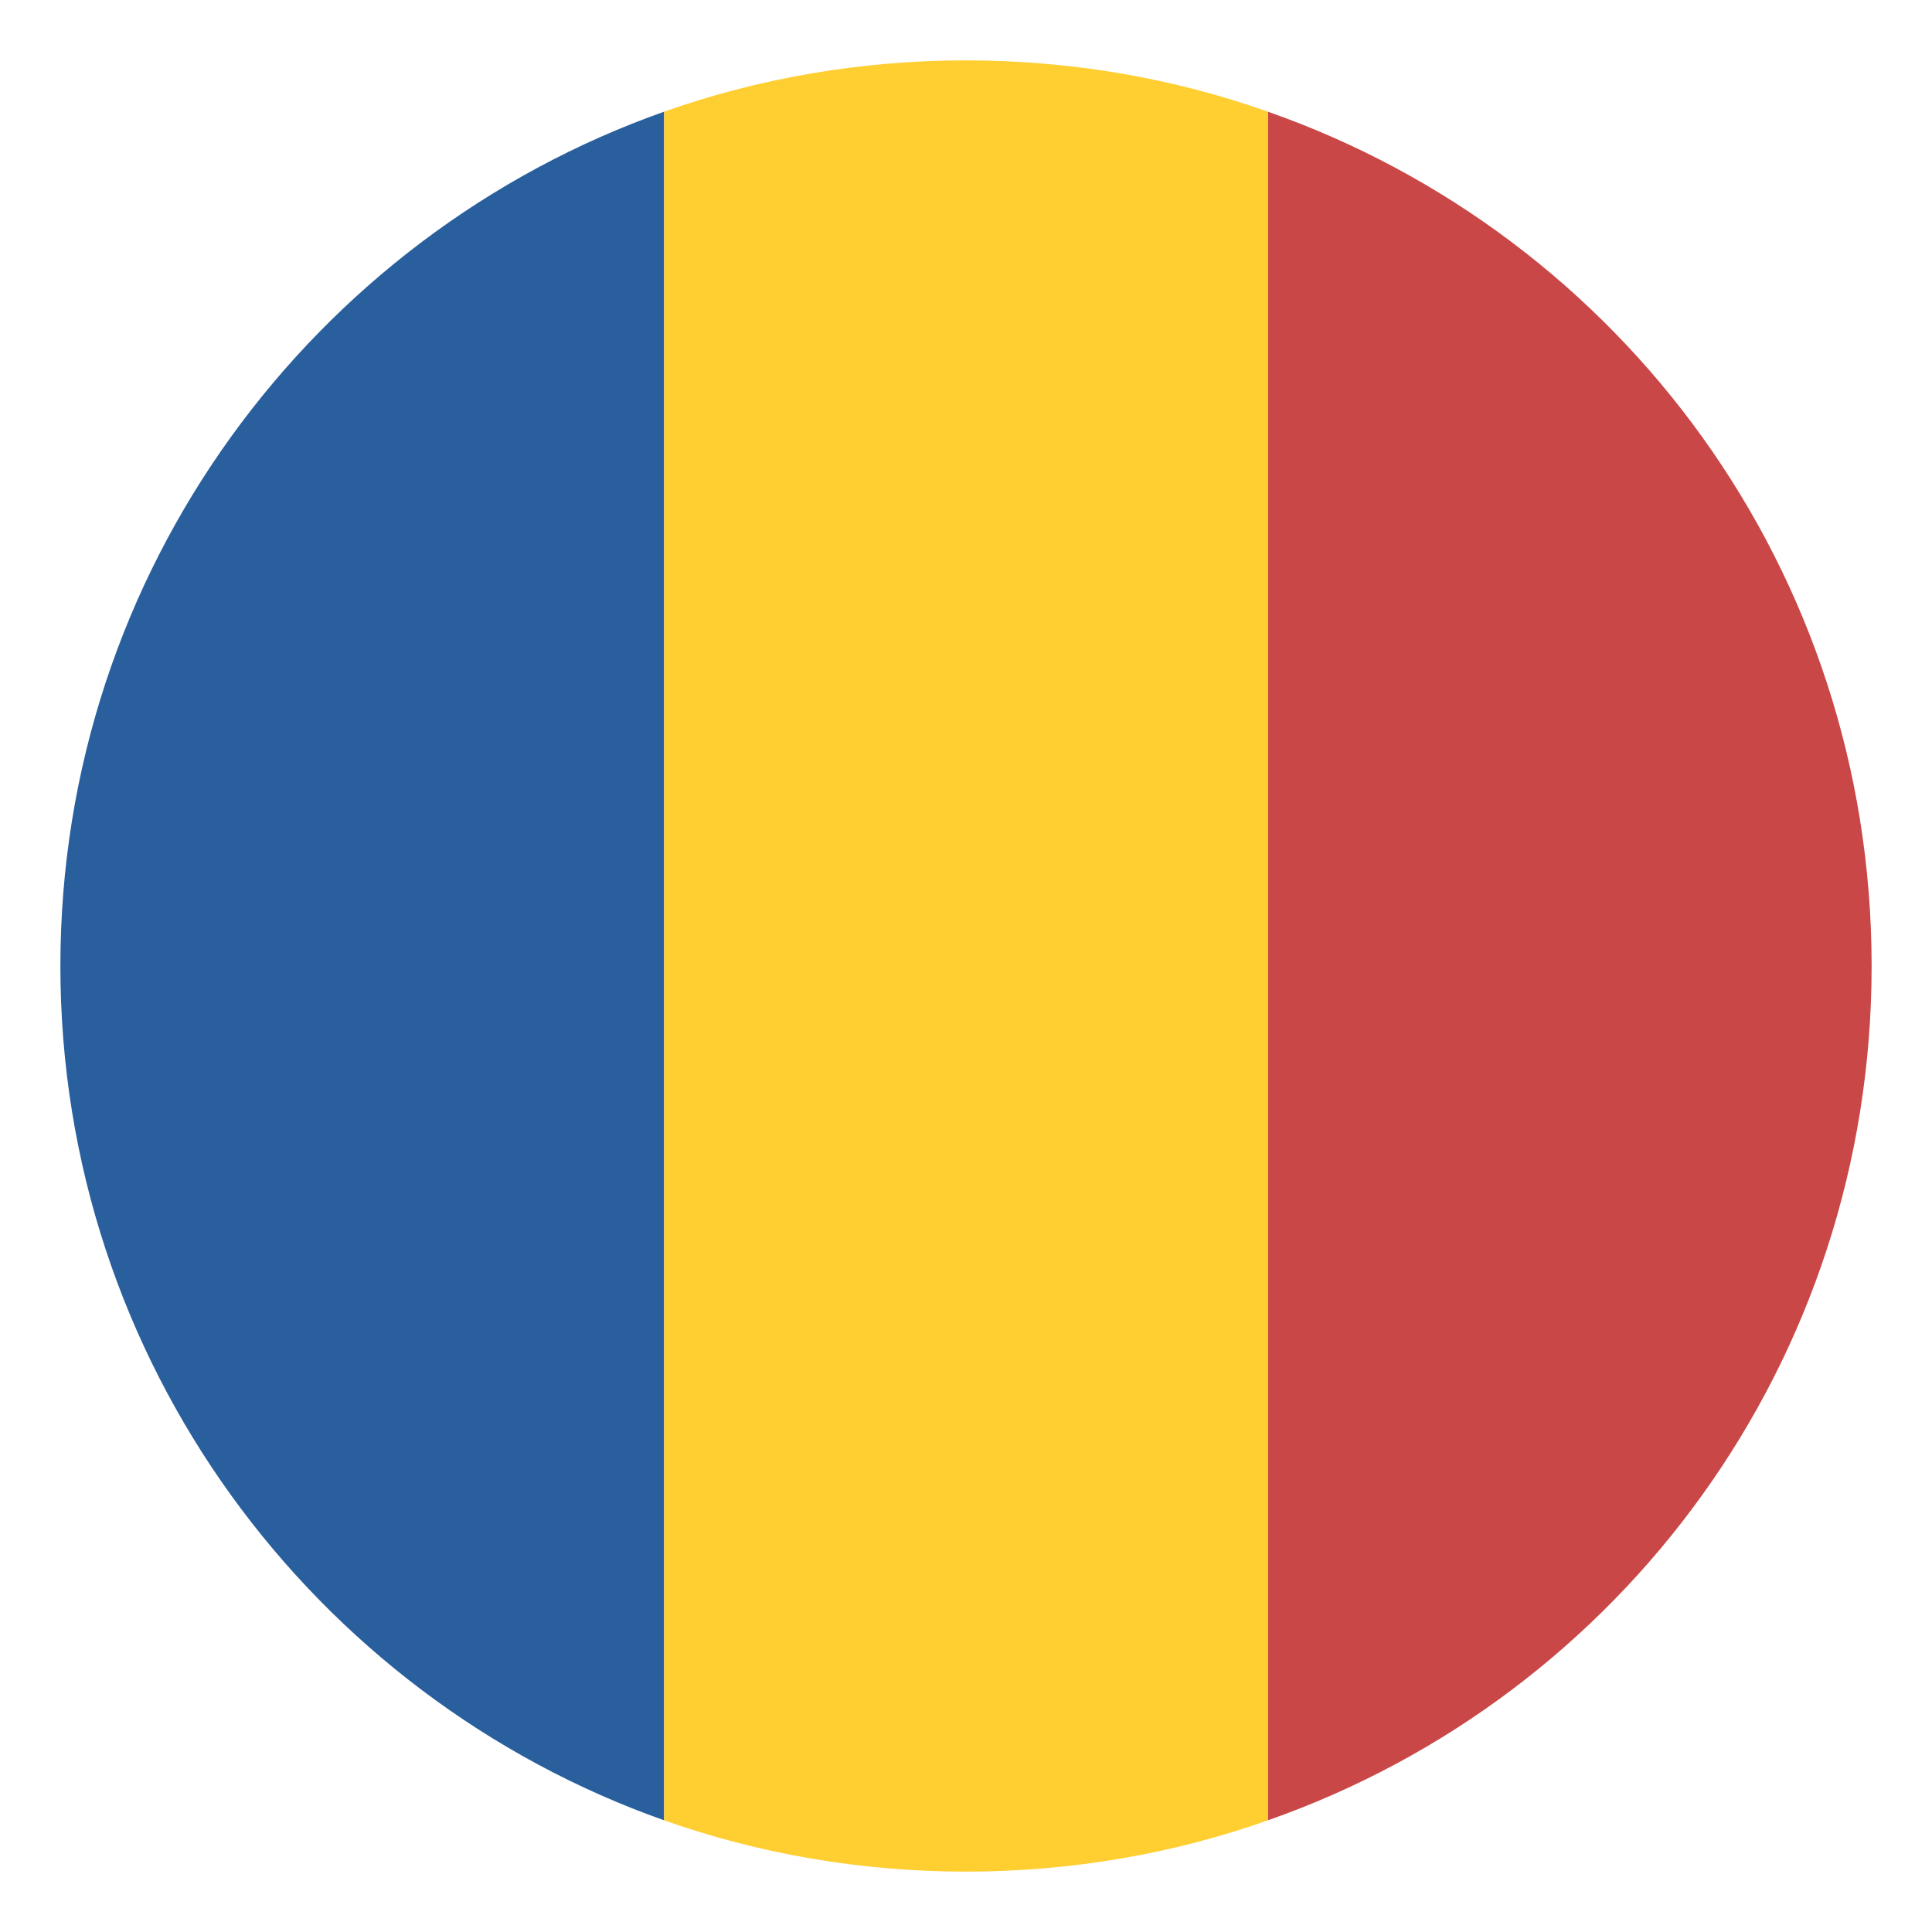 <svg width="36" height="36" viewBox="0 0 36 36" fill="none" xmlns="http://www.w3.org/2000/svg">
<path d="M1.125 18C1.125 25.369 5.85 31.613 12.375 33.919V2.081C5.85 4.387 1.125 10.631 1.125 18Z" fill="#2A5F9E"/>
<path d="M34.875 18C34.875 10.631 30.206 4.387 23.625 2.081V33.919C30.206 31.613 34.875 25.369 34.875 18Z" fill="#C94747"/>
<path d="M12.375 33.919C14.119 34.538 16.031 34.875 18 34.875C19.969 34.875 21.881 34.538 23.625 33.919V2.081C21.881 1.462 19.969 1.125 18 1.125C16.031 1.125 14.119 1.462 12.375 2.081V33.919Z" fill="#FFCE31"/>
</svg>
